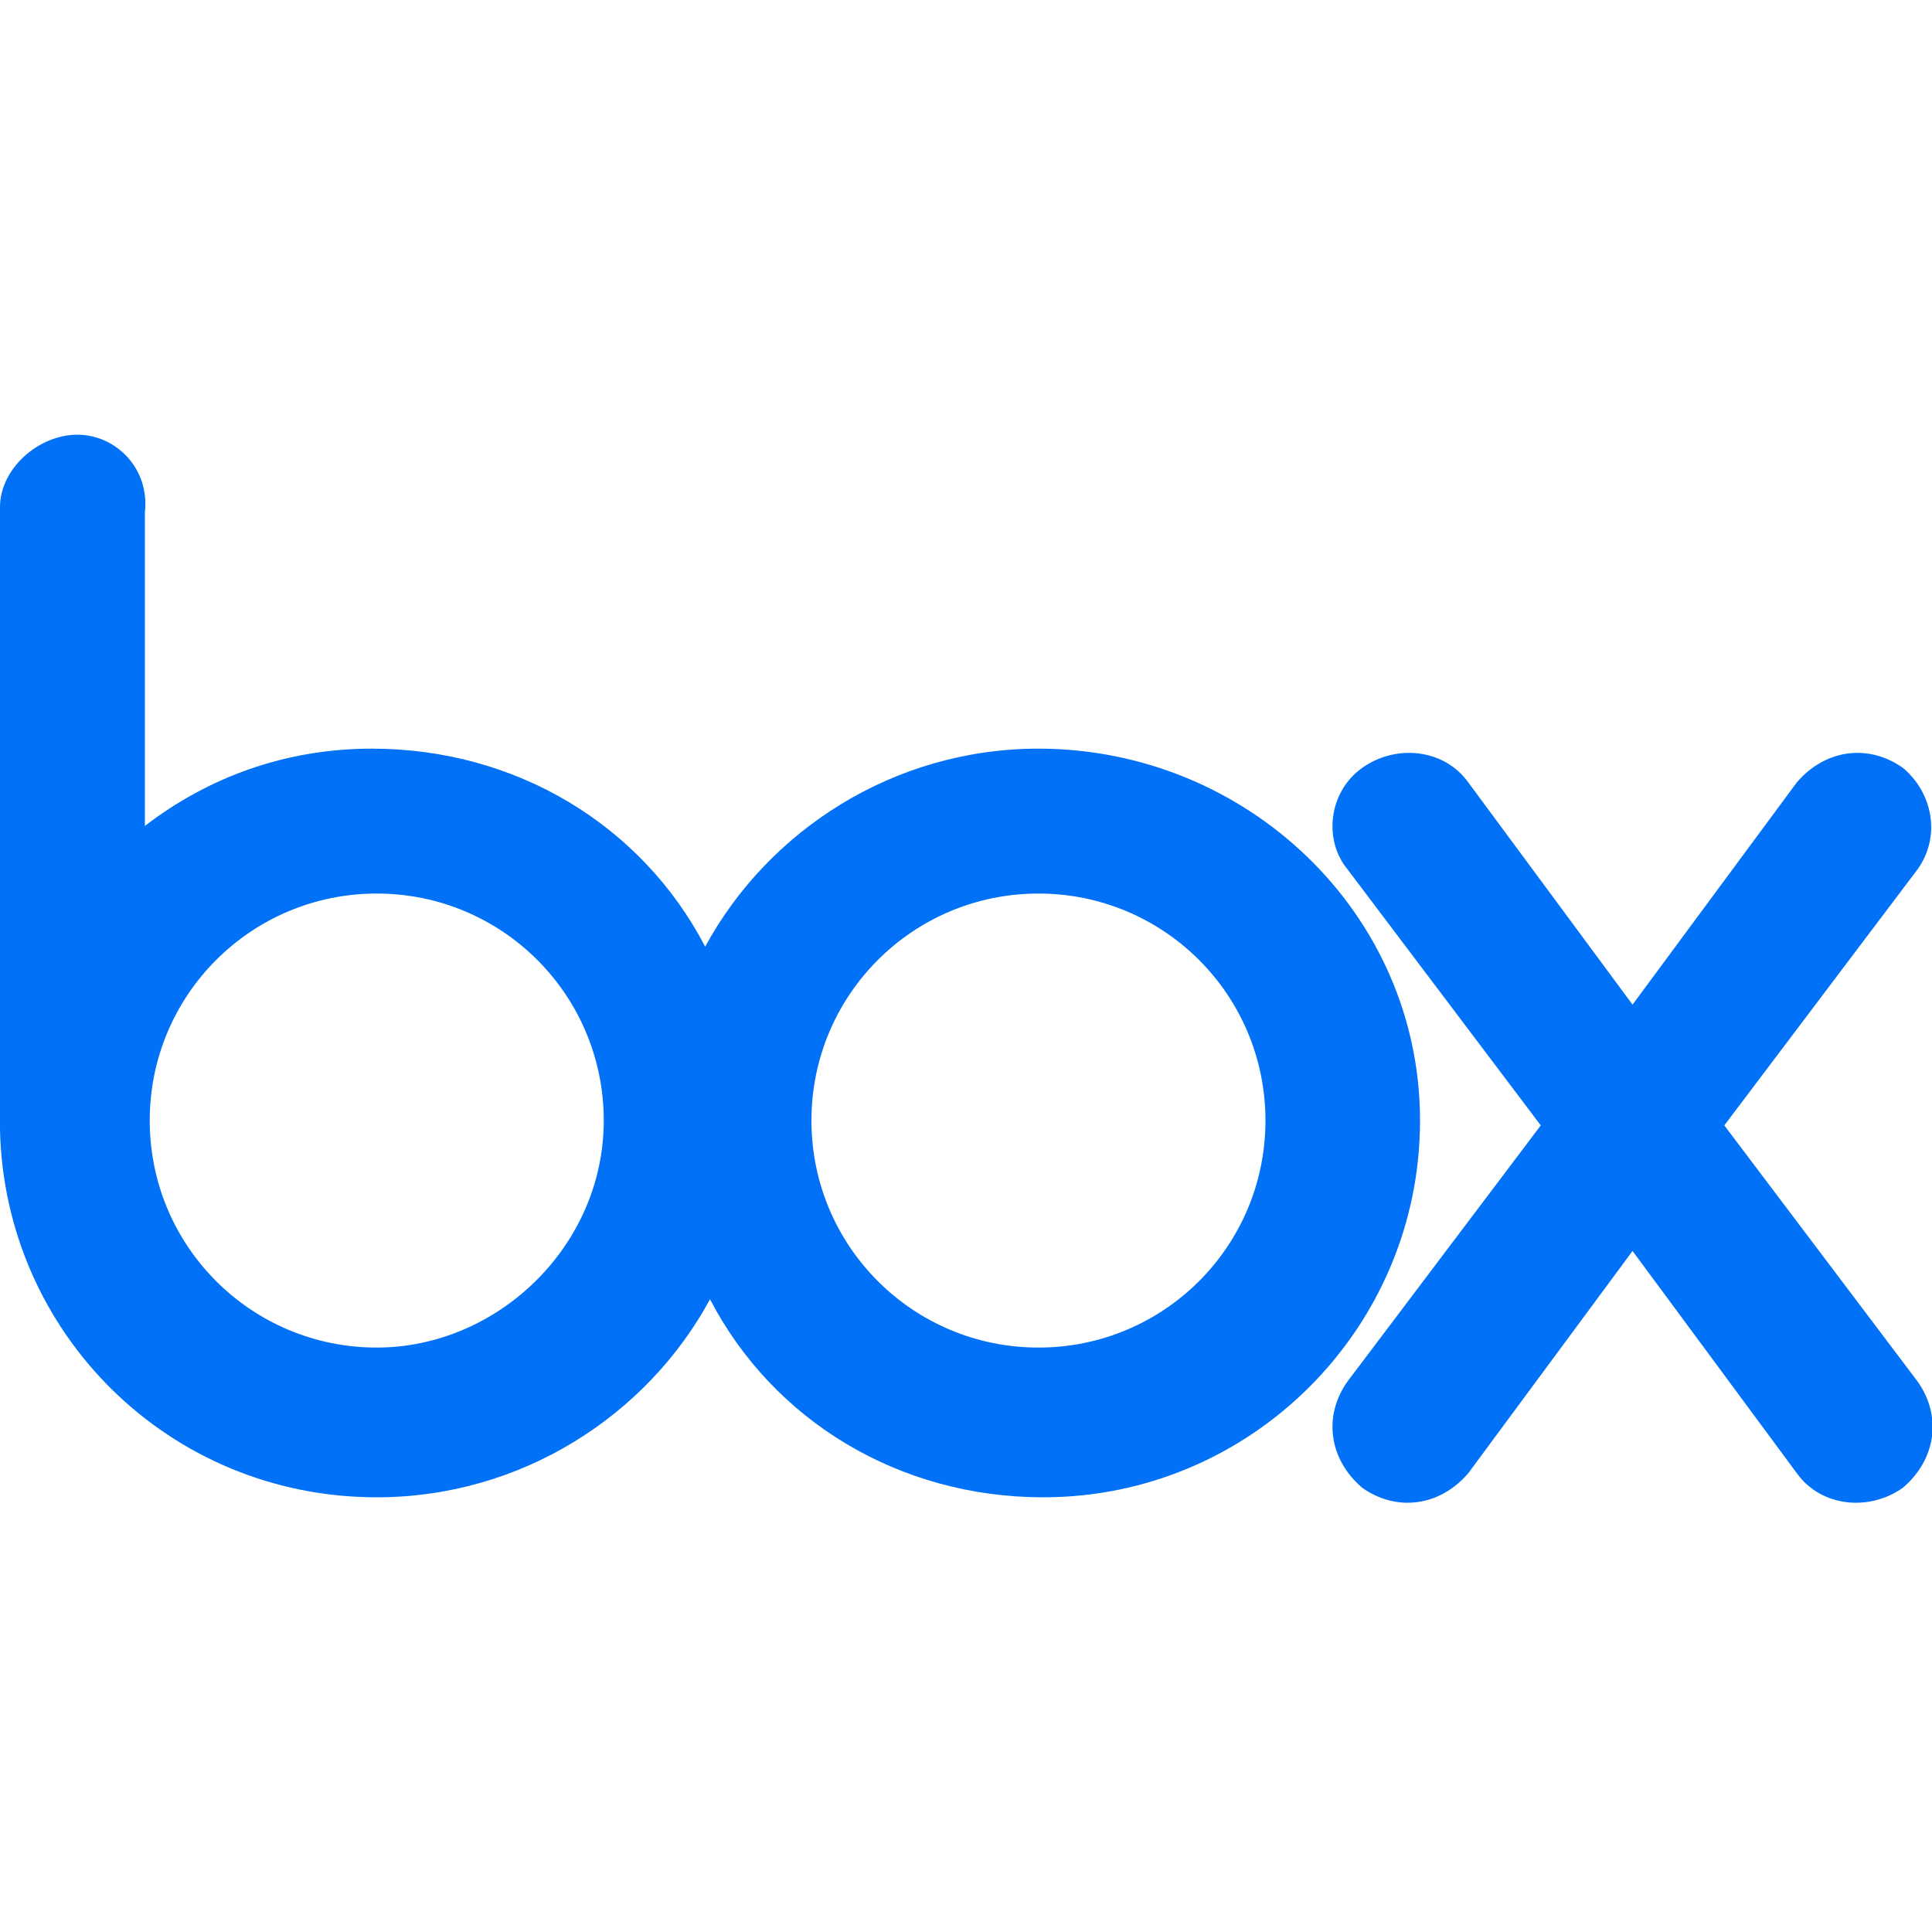<?xml version="1.0" encoding="utf-8"?>
<!-- Generator: Adobe Illustrator 27.1.0, SVG Export Plug-In . SVG Version: 6.00 Build 0)  -->
<svg version="1.1" id="Layer_1" xmlns="http://www.w3.org/2000/svg" xmlns:xlink="http://www.w3.org/1999/xlink" x="0px" y="0px"
	 viewBox="0 0 40 40" style="enable-background:new 0 0 40 40;" xml:space="preserve">
<style type="text/css">
	.st0{fill:#0171F7;}
</style>
<g id="a">
</g>
<g id="b">
	<g id="c">
		<g>
			<path class="st0" d="M21.5,15.5c-3,0-5.6,1.7-6.9,4.1c-1.3-2.5-3.9-4.1-6.9-4.1c-1.8,0-3.4,0.6-4.7,1.6v-6.5l0,0
				C3.1,9.7,2.4,9,1.6,9S0,9.7,0,10.5l0,0v12.9l0,0C0.1,27.6,3.5,31,7.8,31c3,0,5.6-1.7,6.9-4.1c1.3,2.5,3.9,4.1,6.9,4.1
				c4.3,0,7.8-3.5,7.8-7.8S25.8,15.5,21.5,15.5L21.5,15.5L21.5,15.5z M7.8,27.9c-2.6,0-4.7-2.1-4.7-4.7s2.1-4.7,4.7-4.7
				s4.7,2.1,4.7,4.7S10.3,27.9,7.8,27.9C7.8,27.9,7.8,27.9,7.8,27.9z M21.5,27.9c-2.6,0-4.7-2.1-4.7-4.7s2.1-4.7,4.7-4.7
				s4.7,2.1,4.7,4.7S24.1,27.9,21.5,27.9L21.5,27.9z"/>
			<path class="st0" d="M39.7,28.6l-4-5.3l4-5.3l0,0c0.5-0.7,0.3-1.6-0.3-2.1c-0.7-0.5-1.6-0.4-2.2,0.3l0,0l-3.4,4.6l-3.4-4.6l0,0
				c-0.5-0.7-1.5-0.8-2.2-0.3c-0.7,0.5-0.8,1.5-0.3,2.1l0,0l4,5.3l-4,5.3l0,0c-0.5,0.7-0.4,1.6,0.3,2.2c0.7,0.5,1.6,0.4,2.2-0.3l0,0
				l3.4-4.6l3.4,4.6l0,0c0.5,0.7,1.5,0.8,2.2,0.3C40.1,30.2,40.2,29.3,39.7,28.6L39.7,28.6z"/>
		</g>
	</g>
</g>
</svg>
